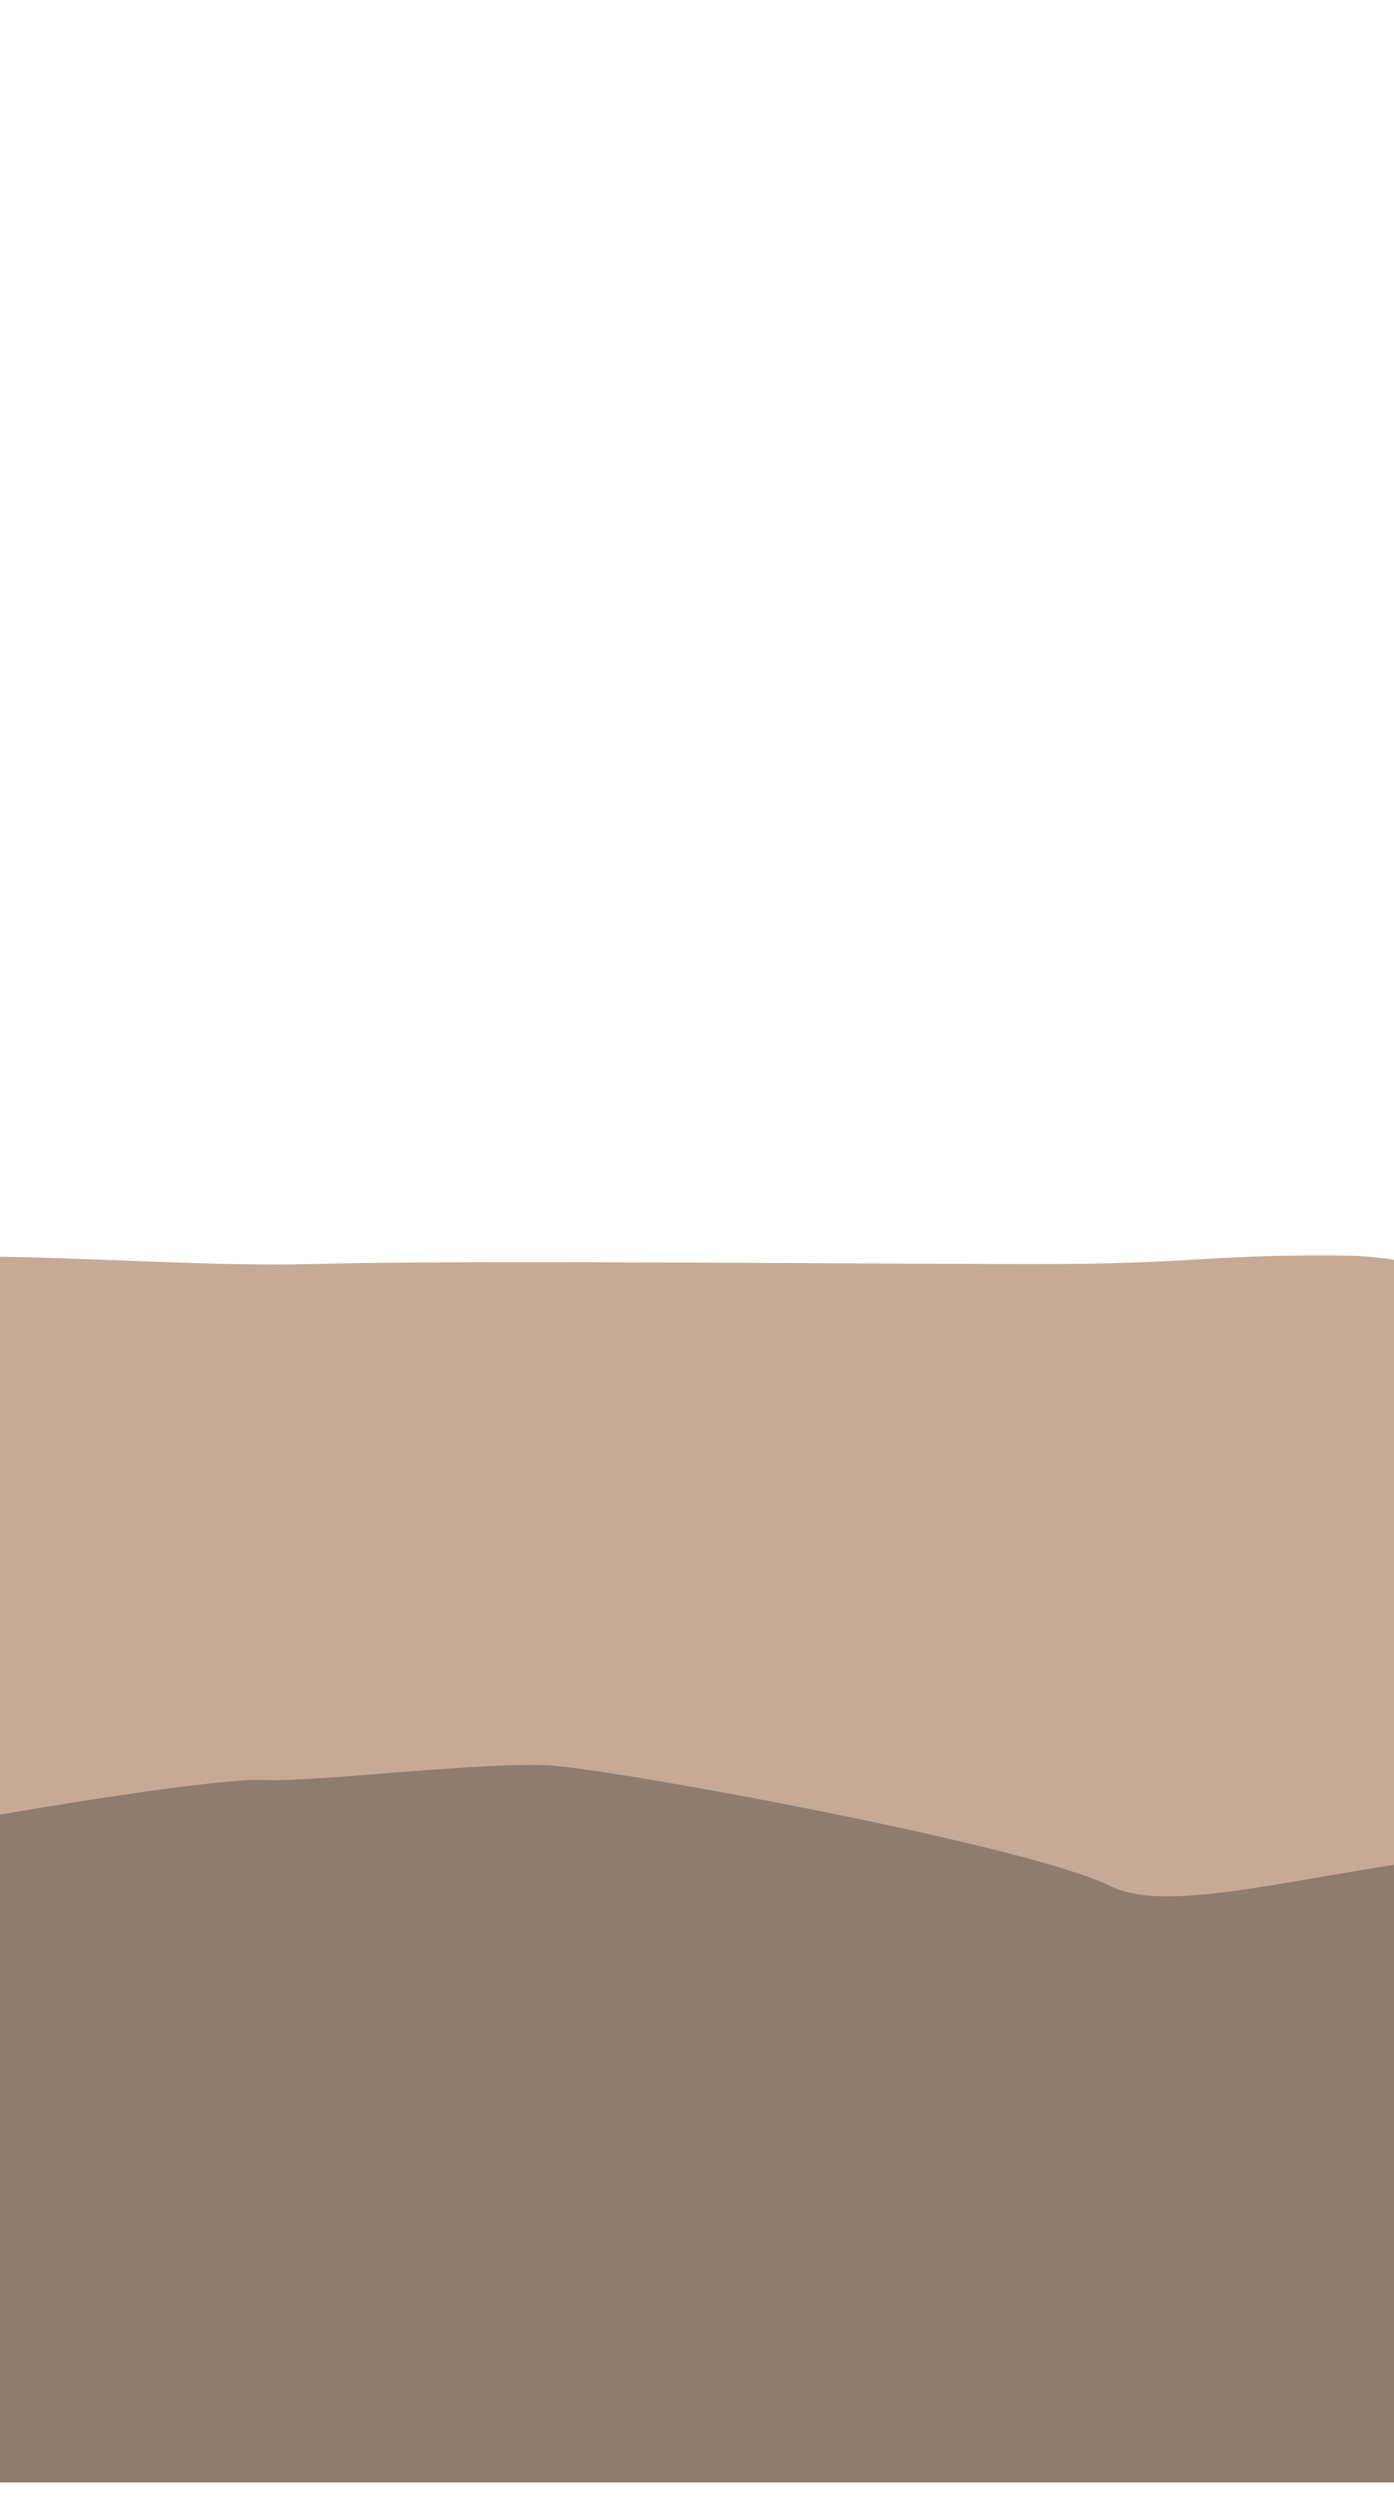 <svg xmlns="http://www.w3.org/2000/svg" xmlns:xlink="http://www.w3.org/1999/xlink" id="Warstwa_2" viewBox="0 0 205.88 369.03"><defs><style>      .cls-1 {        fill: #8f7c6e;      }      .cls-2 {        fill: none;      }      .cls-3 {        clip-path: url(#clippath-1);      }      .cls-4 {        fill: #c6a996;      }      .cls-5 {        clip-path: url(#clippath);      }    </style><clipPath id="clippath"><rect class="cls-2" width="205.88" height="369.03"></rect></clipPath><clipPath id="clippath-1"><rect class="cls-2" x="-282.56" y="147.54" width="2197.69" height="218.88"></rect></clipPath></defs><g id="Layer_3"><g class="cls-5"><g class="cls-3"><path class="cls-1" d="M1933.55,243.42s-75.98-18.31-95.53-20.21c-19.55-1.89-17.38,1.83-38.52,2.23-21.14.4-150.25,3.13-155.44-2.77-5.19-5.89-26,13.04-48.72,10.37-22.73-2.67-52.37-11.3-71.55-11.51-19.18-.22-47.18,3.51-66.31,3.91-19.13.4-50.11,29.55-73.86,13.97-23.74-15.58-56.64-8.61-86.4-17.88-29.76-9.27-111.71,11.23-111.71,11.23,0,0-57.54-7.65-78.47-9.55-20.92-1.89-68.69-12.35-97.42,0-28.74,12.35-85.52-5.45-104.77-5.94-19.25-.49-129.1,18.14-141.31,13.36-12.21-4.78-37.5.71-62.34-13.37-24.84-14.07-58.25,9.54-66.83,0-8.58-9.54-82.82,7.78-91.04,8.18-8.22.4-83.2-.34-90.17-2.23-6.97-1.89-33.13,1.9-45.34,0-12.21-1.89-38.4-10.13-50.58-10.55-12.19-.41-48.49,12.44-53.88,10.55-5.39-1.89-4.94-21.73-26.52-10.55-21.58,11.17-37.06-6.38-62.89-3.39-25.83,2.99-53.3,15.84-71.82,13.95-18.52-1.89-65.6,5.02-83.04-14.3-17.44-19.32-47.46,14.79-61.22,0-13.76-14.78-64.77-1.94-78.5-6.1-13.73-4.16-43.01,10.74-85.04-1.24-42.03-11.98-87.37-6.15-96.08,0-8.72,6.15-15.34,17.72-15.34,17.72l-.75,77.86v147.49H1933.55v-187.27h-2.58l2.58-13.97Z"></path><path class="cls-4" d="M-279.89,188.91l40.35-2.27s114.69-.67,135.83-.45c21.14.22,84.23,3.9,89.42.68,5.19-3.22,38.36.34,61.12-.3,22.83-.64,91.29.12,110.47,0,19.18-.12,22.55-1.45,41.68-1.23,19.13.22,50.11,16.17,73.86,7.64,23.74-8.53,55.53-5.87,85.72-6.34,29.2-.45,110.93.23,110.93.23,0,0,59.01-1.72,79.93-2.76,20.92-1.04,57.71,2.3,57.71,2.3,0,0,125.18.16,144.43-.11,19.25-.27,129.17,4.49,141.37,1.87,12.21-2.62,59.2-1.53,59.2-1.53h66.83s85.96-1.53,94.18-1.31c8.22.22,83.2-.19,90.17-1.22,6.97-1.04,33.13,1.04,45.34,0,12.21-1.04,38.4-5.55,50.58-5.77,12.19-.23,48.49,6.81,53.88,5.77,5.39-1.04,4.94-11.89,26.52-5.78,21.58,6.11,39.59-12.04,63.29-1.66,18.26,8,37.28,9.81,37.28,9.81h116.92s42.12.55,55.88-7.55c13.76-8.09,70.37-3.72,84.1-5.99,13.73-2.28,43.01,5.88,85.04-.68,42.03-6.56,87.37-3.36,96.08,0,8.72,3.36,15.34,9.7,15.34,9.7l-1.05,68.27s-21.01-4.74-41.2,0c-20.18,4.74-99.74-.36-120.95-.9-21.21-.54-40.32-14.09-63.05-5.15-22.73,8.94-13.87,13.64-50.58,13.45-36.7-.19-64.6-4.58-90.76-2.38-26.16,2.2-25.45,2.57-43.24,2.38-17.79-.19-38.26,9.63-49.97,1.55-11.72-8.08-46.37-1.19-46.37-1.19,0,0-42.08-19.02-59.73-1.88-17.65,17.14-48.18,10.71-56.96,10.98-8.78.27-2.96-4.02-32.02-4.35-29.07-.33-20.35-4.92-41.27-5.11-20.92-.19-20.18-4.77-44.09,0-23.91,4.77-21.38,15.41-55.31,6.91-33.93-8.51-50.14-16.27-64.67-10.09-14.54,6.18-63.43,4.11-63.43,4.11,0,0-32.71,8.27-72.61,8.54-39.9.27-49.28-1.54-58.54-4.35-9.26-2.81-42.43-3.9-52-2.12-9.57,1.79-56.62,4.82-71.44-1.44-14.82-6.26-36.8-9.43-53.73-3.94-16.94,5.5-38.68,8.56-52.34,4.88-13.66-3.68-25.58,1.73-56.98,6.97-31.4,5.23-73.25-3.3-81.97-6.47-8.72-3.17-66.38-5.09-83.76-5.37-17.38-.28-51.46-5.48-72.22-2.32-20.76,3.16-29.37,5.58-48.71,2.58-19.34-3-26.94,21.15-60.21,17.74-33.27-3.4-68.15,11.24-80.35,5.16-12.21-6.08-72.49-17.09-82.45-17.79-9.96-.69-34.84,2.45-42.45,2.12-7.61-.33-35.76,4.5-42.94,5.75-7.18,1.26-132.06-25.36-148.63-20.68-16.57,4.68-75.85,3.45-84.57,5.31-8.72,1.85-40.1,0-40.1,0l-2.79-64.23Z"></path></g></g></g></svg>